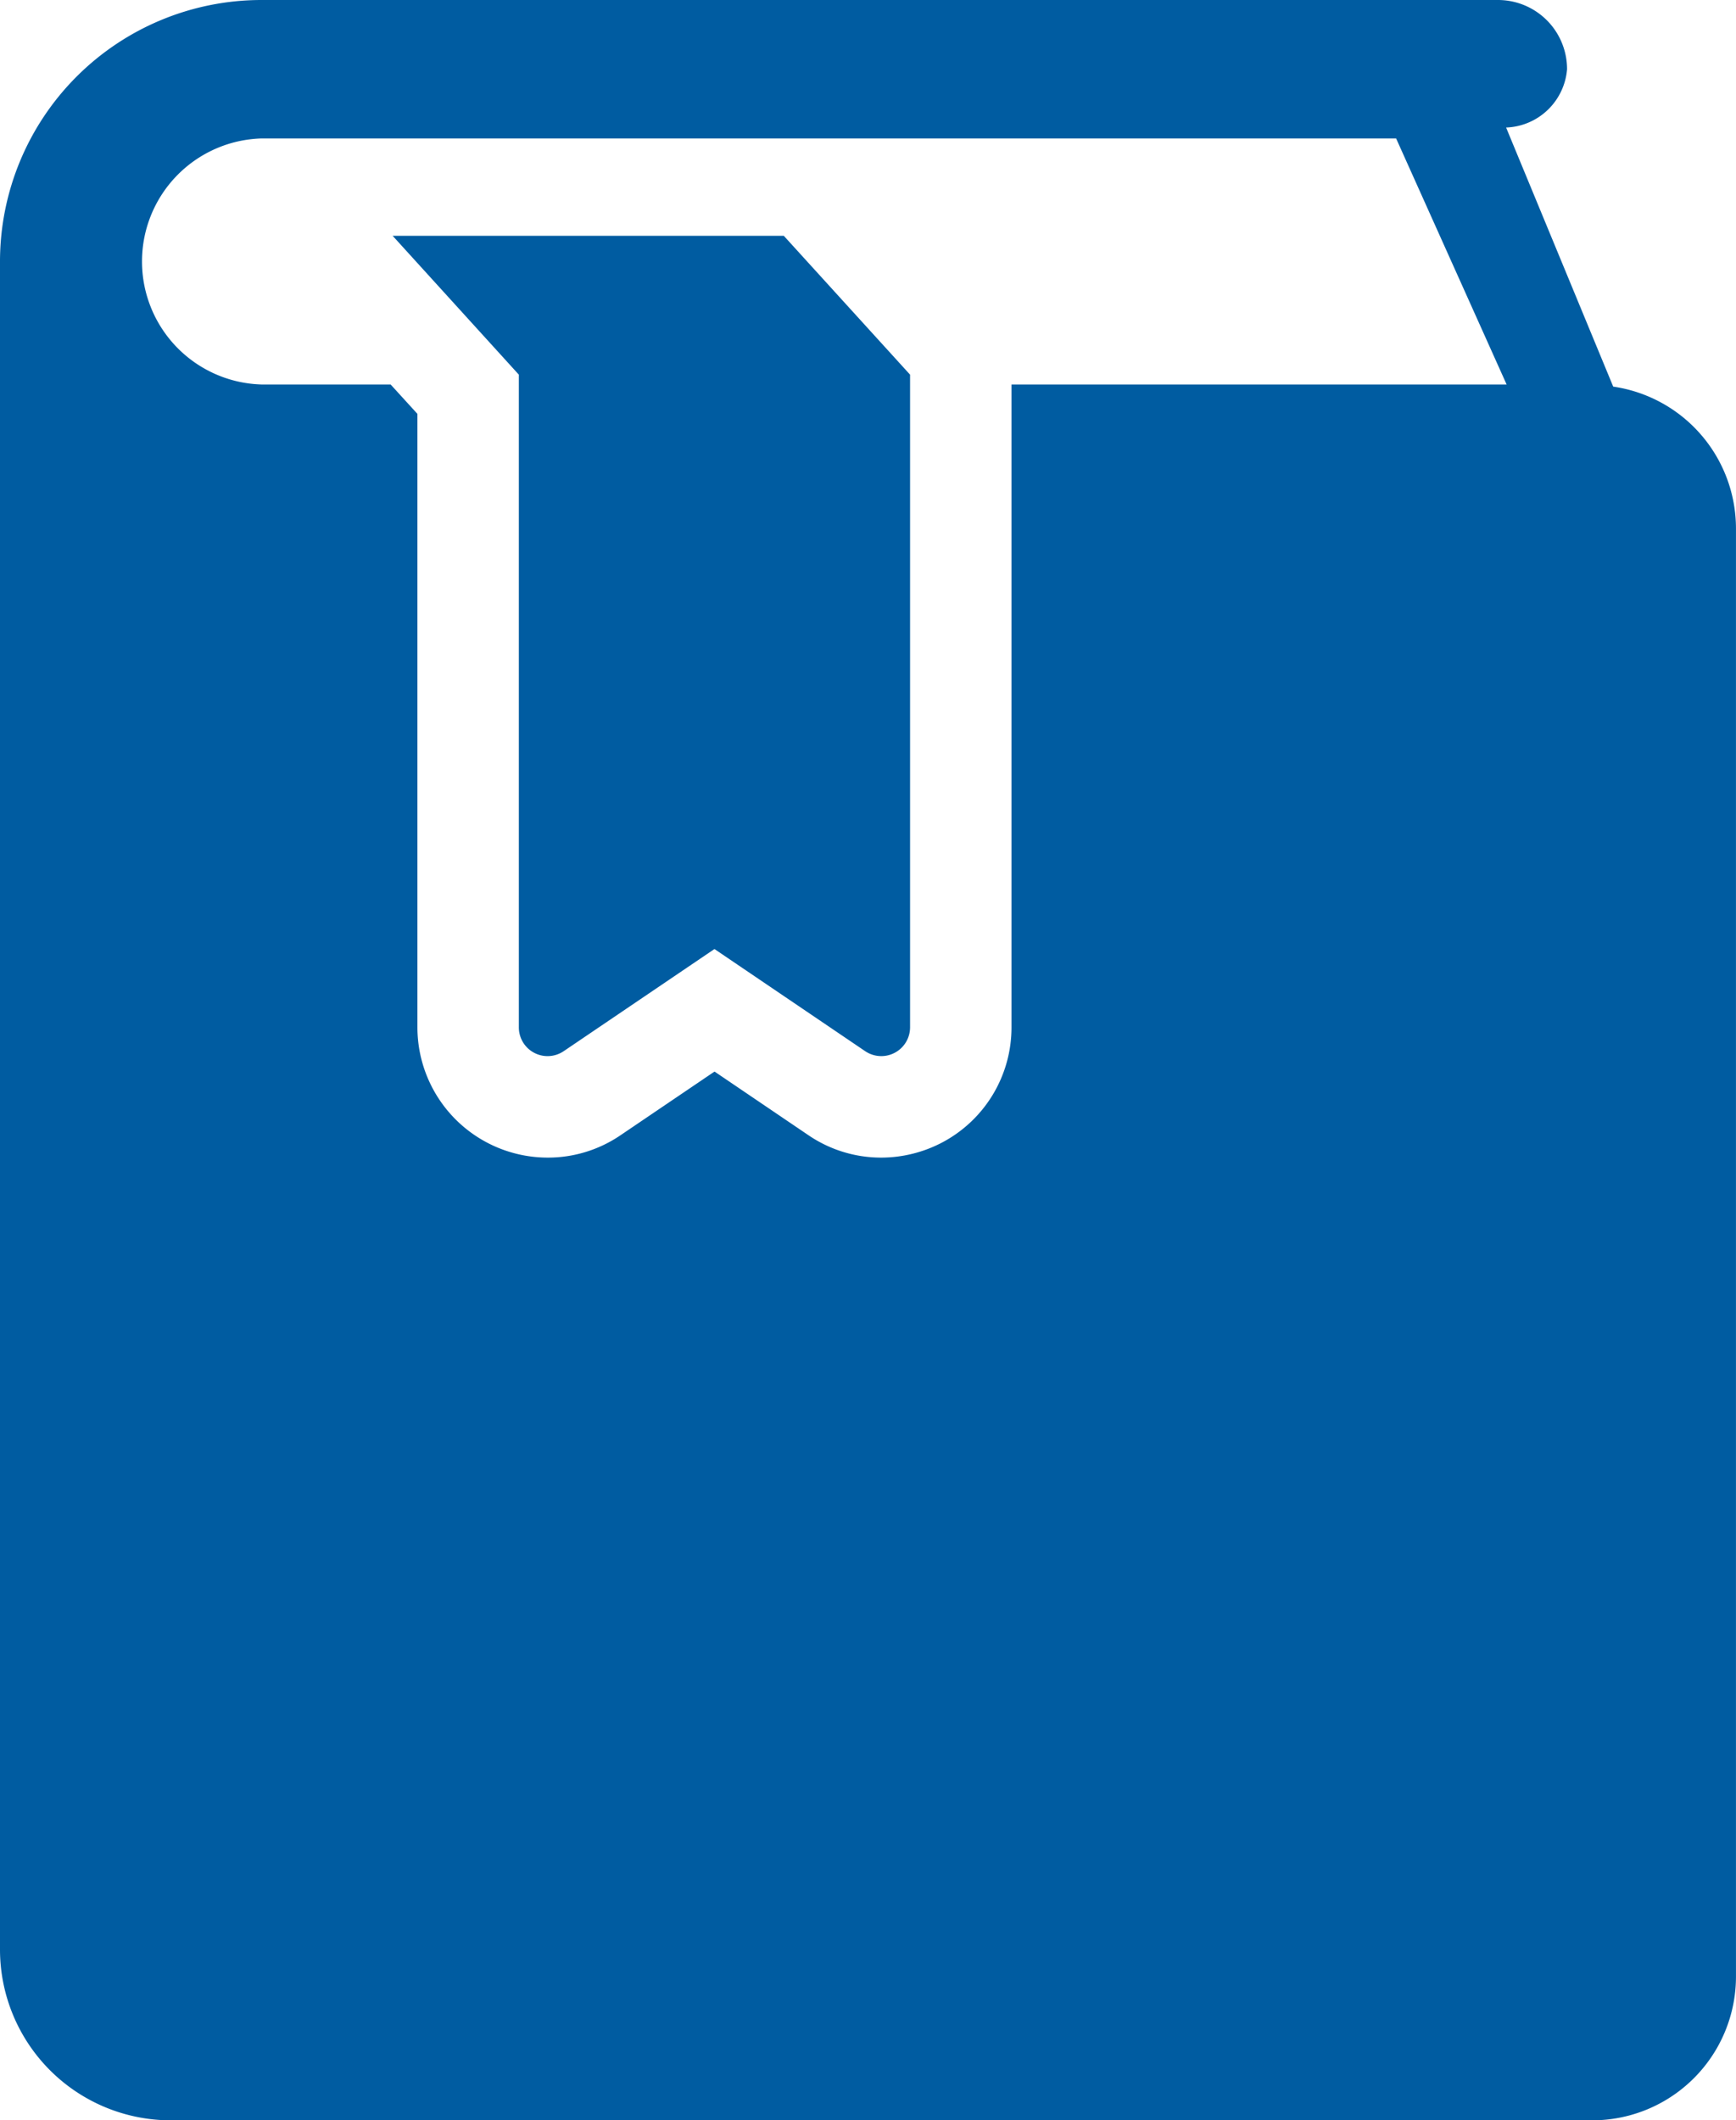 <svg xmlns="http://www.w3.org/2000/svg" width="64.231" height="78.426" viewBox="0 0 64.231 78.426"><g transform="translate(0)"><path d="M141.18,56.938l4.669,5.136v24.14a1.063,1.063,0,0,0,1.661.881l5.577-3.777,5.574,3.777a1.065,1.065,0,0,0,1.663-.881V62.074l-4.672-5.136Z" transform="translate(-126.652 -48.216)" fill="#005ca1"/><path d="M106.024,14.3l-3.963-9.583a2.347,2.347,0,0,0,2.255-2.156A2.556,2.556,0,0,0,101.759,0H56.008a9.675,9.675,0,0,0-9.672,9.669V72.107a6.319,6.319,0,0,0,6.318,6.318h52.594a5.318,5.318,0,0,0,5.318-5.32V19.542A5.306,5.306,0,0,0,106.024,14.3Zm-22.263-.077V38A4.81,4.81,0,0,1,81.2,42.255a4.859,4.859,0,0,1-2.259.562,4.775,4.775,0,0,1-2.7-.833l-3.468-2.35-3.47,2.35a4.77,4.77,0,0,1-2.7.833A4.824,4.824,0,0,1,61.78,38V15.308l-.991-1.087H56.007a4.552,4.552,0,0,1,0-9.1H97.992l4.088,9.1H83.761Z" transform="translate(-46.336)" fill="#005ca1"/></g></svg>
